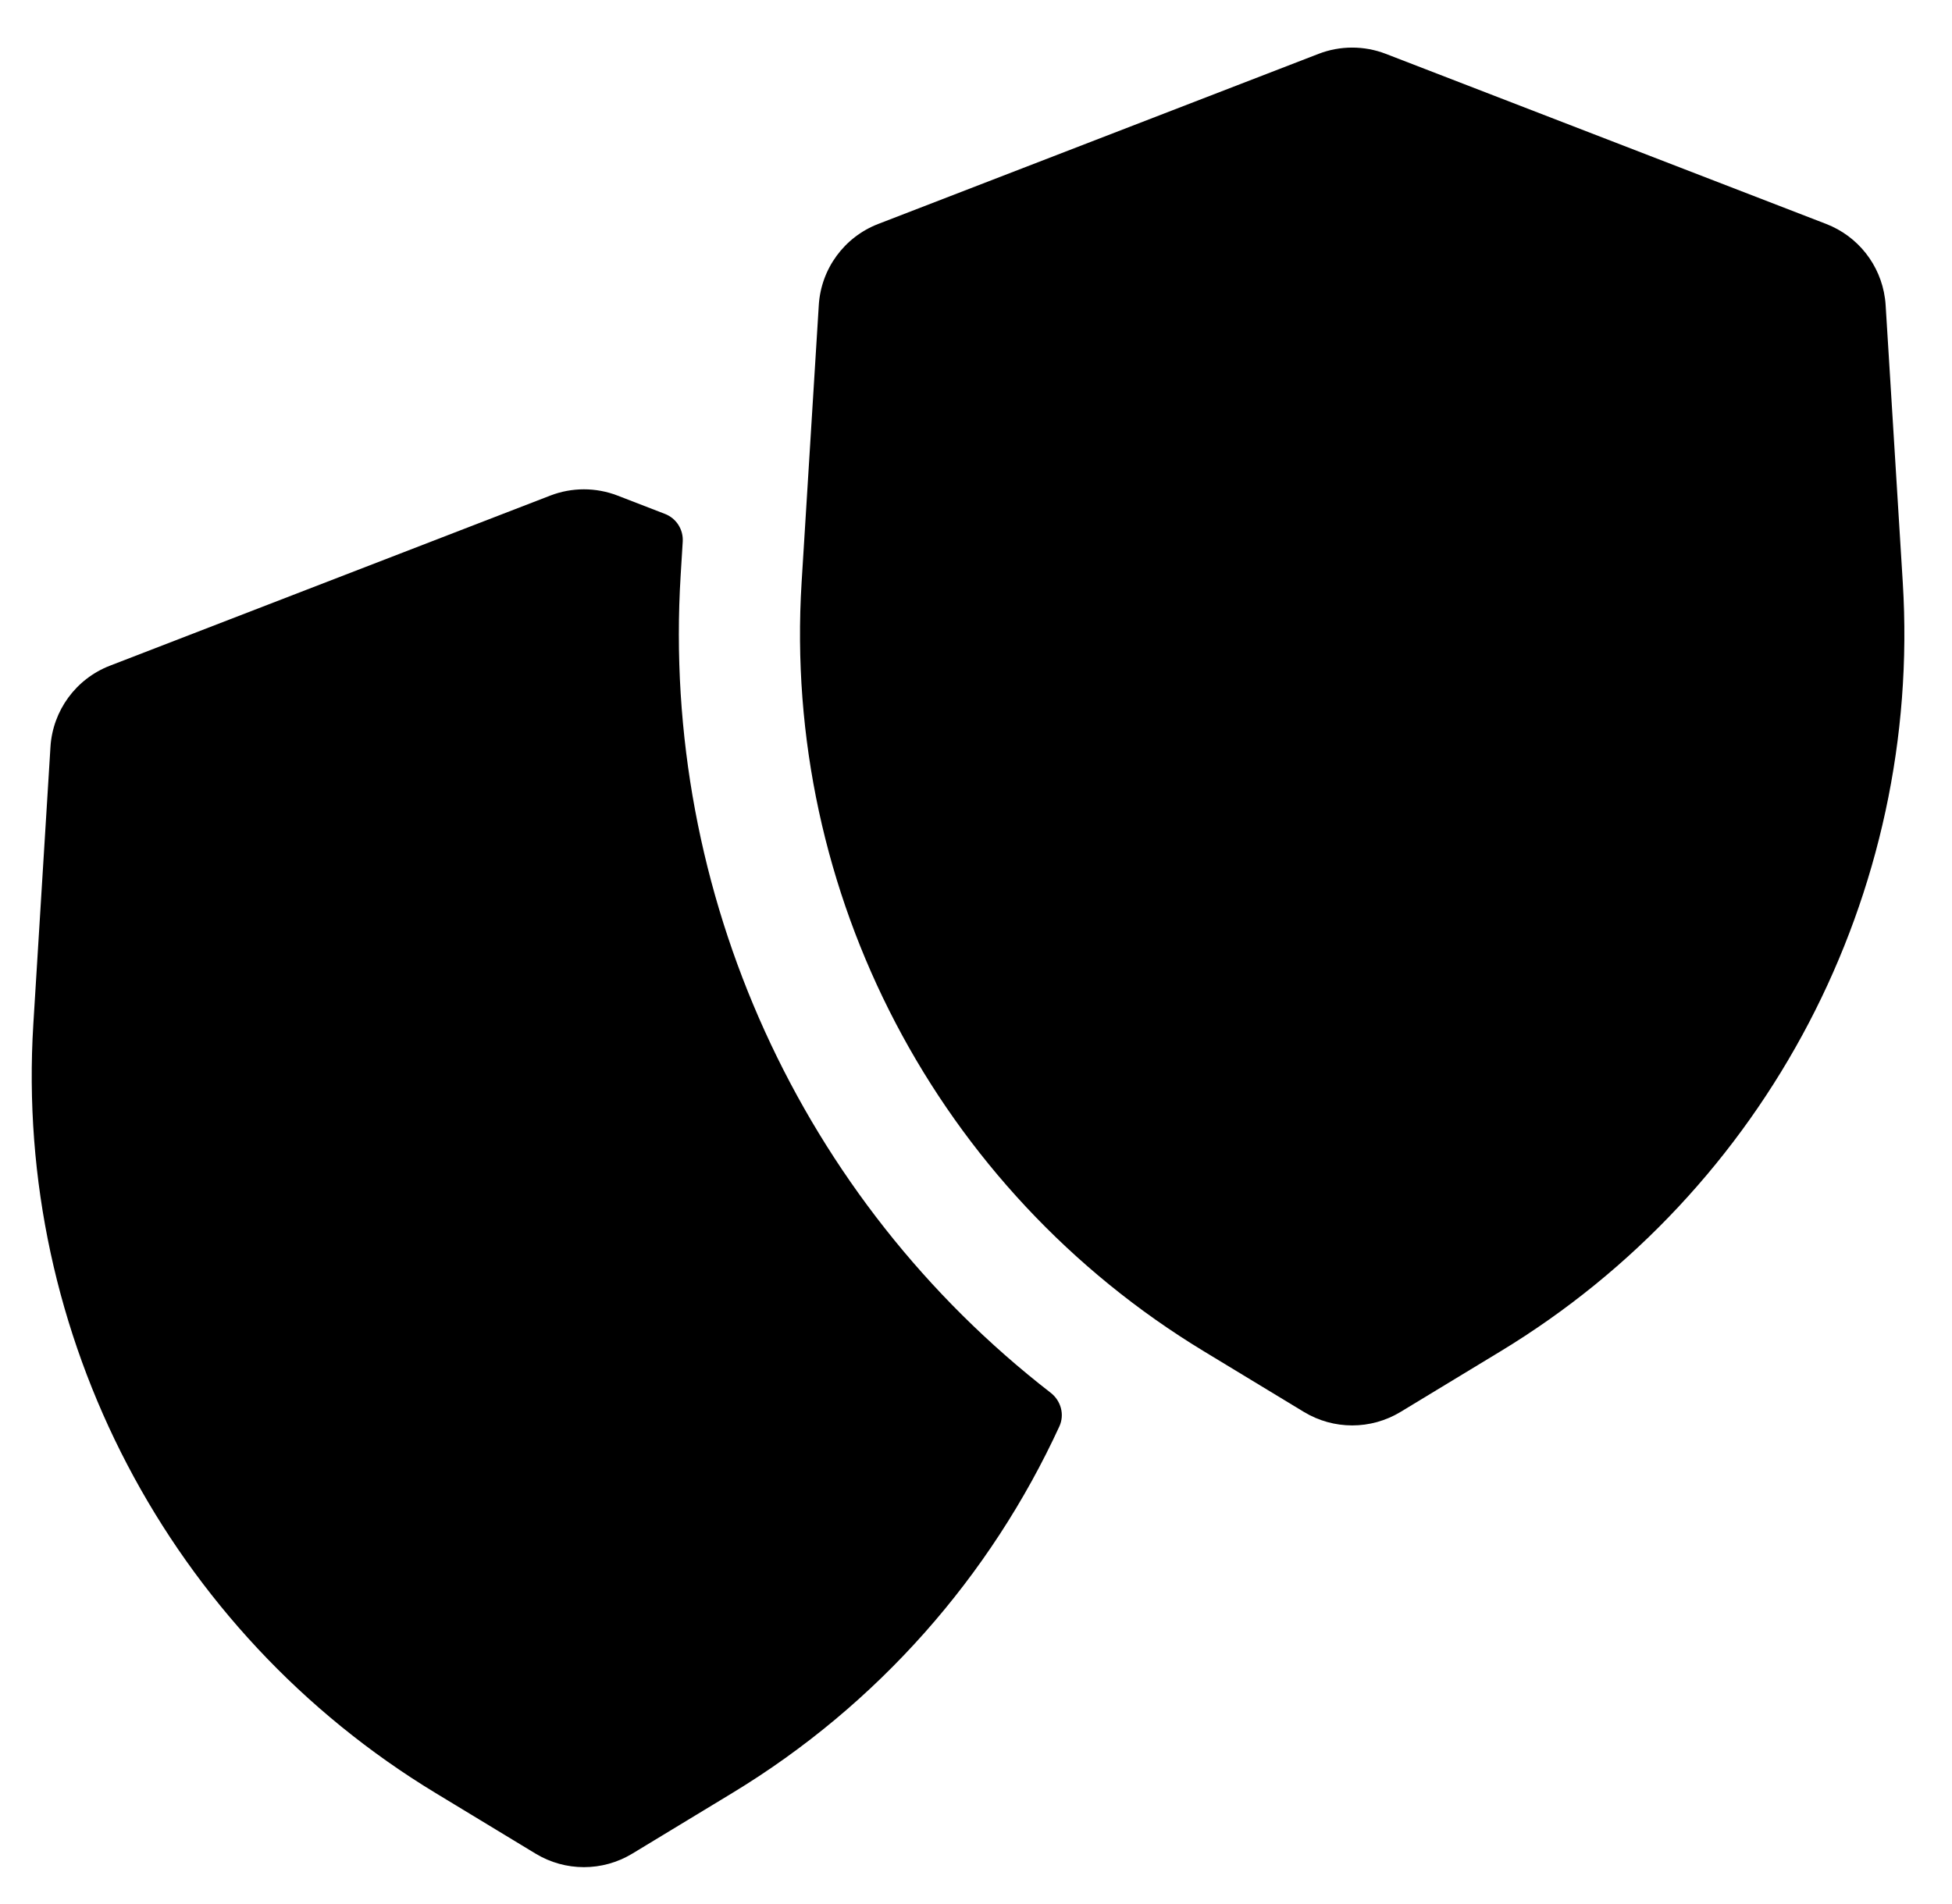 <svg width="41" height="40" viewBox="0 0 41 40" fill="none" xmlns="http://www.w3.org/2000/svg">
<g clip-path="url(#clip0_2069_3853)">
<path d="M17.198 6.41C17.245 5.647 17.732 4.981 18.446 4.705L27.696 1.131C28.15 0.956 28.653 0.956 29.107 1.131L38.358 4.705C39.027 4.964 39.497 5.565 39.592 6.269C39.599 6.315 39.603 6.363 39.606 6.41L39.966 12.236C40.37 18.773 37.115 24.995 31.515 28.39L29.417 29.662C28.793 30.04 28.011 30.04 27.387 29.662L25.289 28.39C19.688 24.995 16.433 18.773 16.837 12.236L17.198 6.41Z" fill="black"/>
<path d="M12.97 10.411L13.966 10.796C14.205 10.888 14.356 11.124 14.34 11.38L14.297 12.079C13.883 18.787 16.834 25.204 22.069 29.26C22.284 29.427 22.365 29.718 22.251 29.966C20.806 33.106 18.443 35.812 15.378 37.67L13.28 38.942C12.656 39.32 11.874 39.32 11.25 38.942L9.152 37.67C3.551 34.275 0.296 28.053 0.7 21.516L1.06 15.69C1.108 14.927 1.595 14.261 2.309 13.985L11.559 10.411C12.013 10.236 12.516 10.236 12.97 10.411Z" fill="black"/>
</g>
<defs>
<clipPath id="clip0_2069_3853">
<rect width="40" height="40" fill="white" transform="translate(0.333)"/>
</clipPath>
</defs>
</svg>
